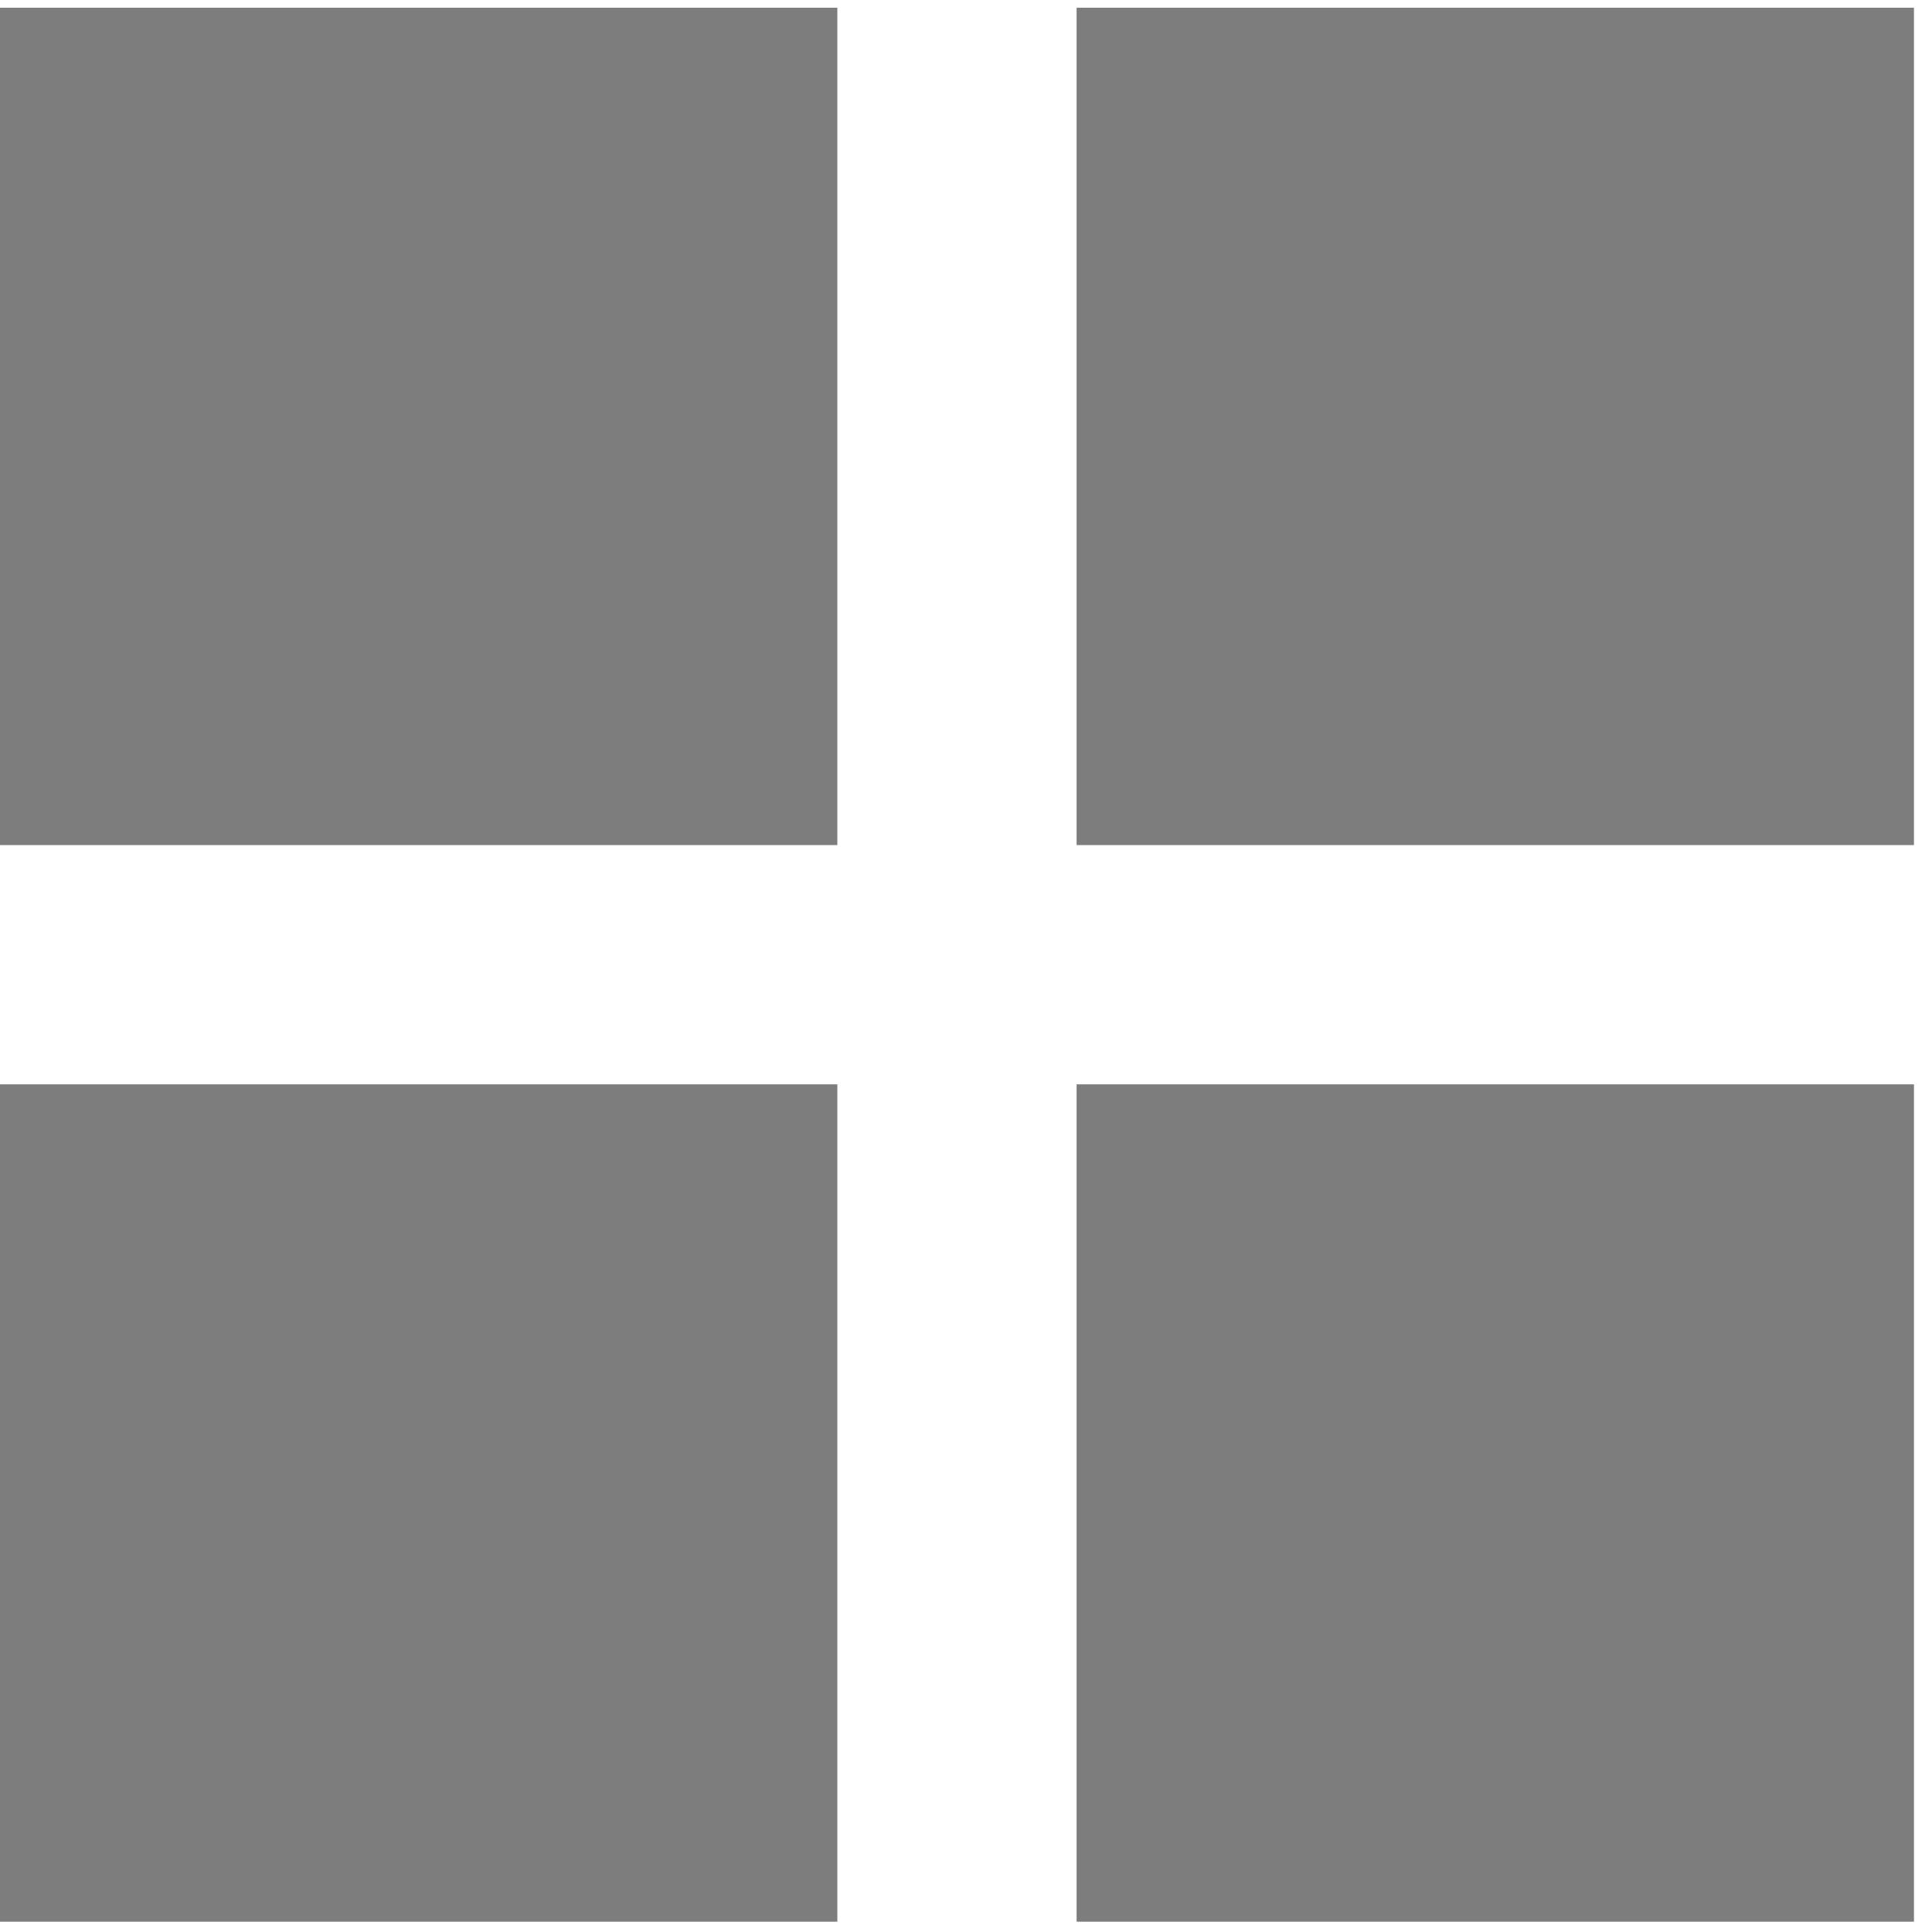 <svg width="68" height="68" viewBox="0 0 68 68" fill="none" xmlns="http://www.w3.org/2000/svg">
<g clip-path="url(#clip0)">
<path d="M37.893 67.637V38.165H67.365V67.637H37.893ZM37.893 0.272H67.365V29.744H37.893V0.272ZM0 38.165H29.472V67.637H0V38.165ZM0 0.272H29.472V29.744H0V0.272Z" fill="#7D7D7D"/>
</g>
<defs>
<clipPath id="clip0">
<rect width="67.365" height="67.365" fill="white" transform="translate(0 0.272)"/>
</clipPath>
</defs>
</svg>
